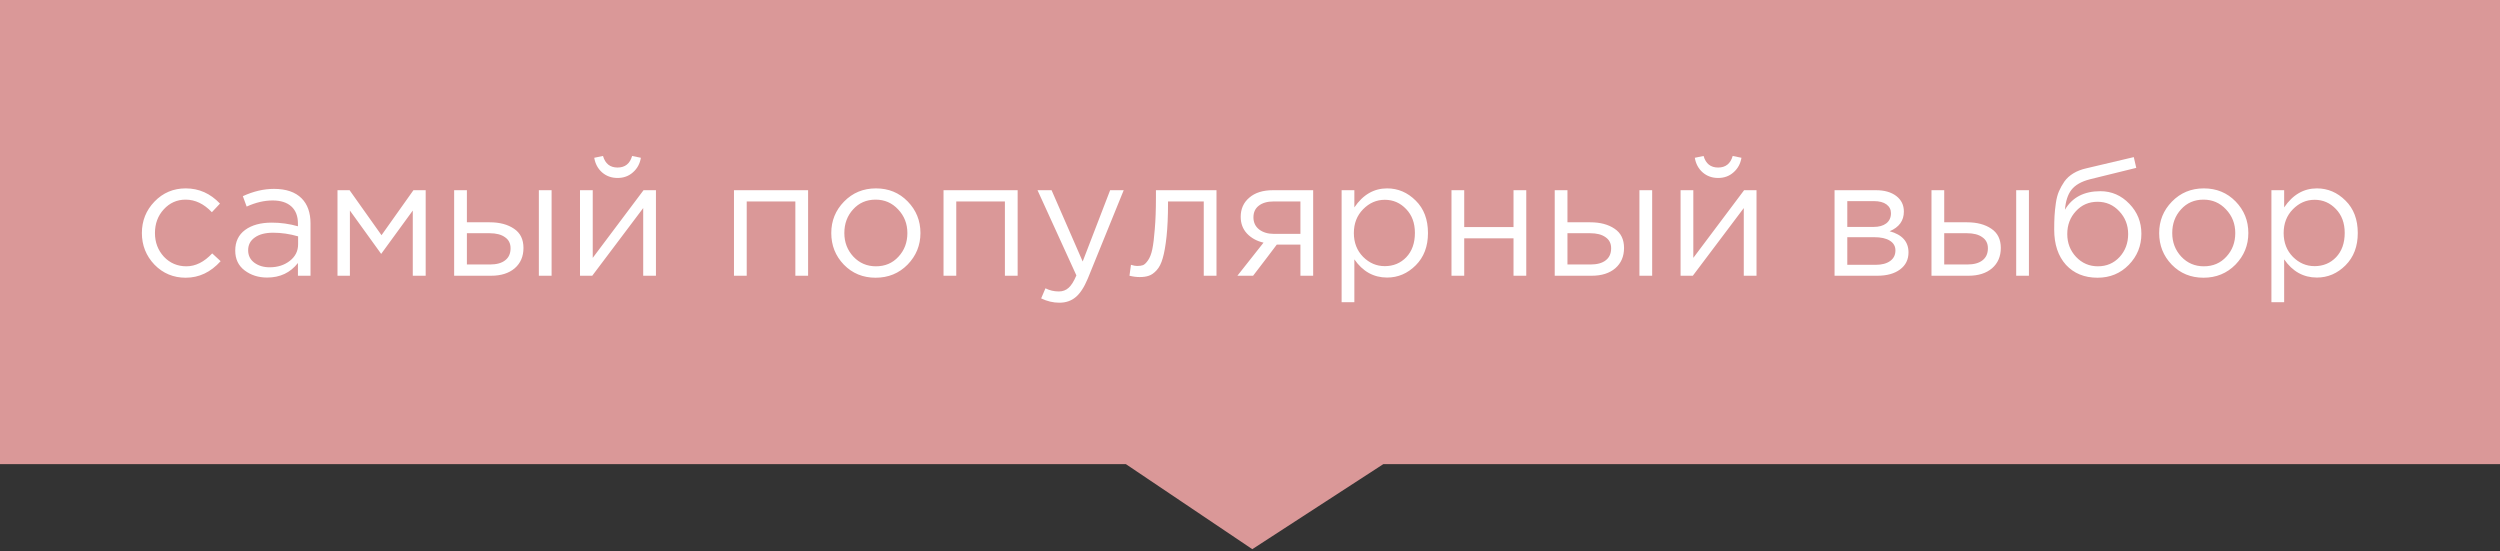 <?xml version="1.0" encoding="UTF-8"?> <svg xmlns="http://www.w3.org/2000/svg" width="544" height="120" viewBox="0 0 544 120" fill="none"><rect x="0" y="0" width="544" height="120" fill="#333333" stroke="none"/> <path d="M0 0H544V101H301L272.5 119.5L245 101H0V0Z" fill="#DA9898"></path> <path d="M40.414 60.432C37.726 60.432 35.458 59.484 33.61 57.588C31.786 55.668 30.874 53.376 30.874 50.712C30.874 48.048 31.786 45.768 33.61 43.872C35.458 41.952 37.726 40.992 40.414 40.992C43.294 40.992 45.778 42.096 47.866 44.304L46.102 46.176C44.374 44.352 42.466 43.44 40.378 43.44C38.506 43.44 36.922 44.148 35.626 45.564C34.354 46.956 33.718 48.672 33.718 50.712C33.718 52.728 34.366 54.444 35.662 55.86C36.982 57.252 38.614 57.948 40.558 57.948C42.55 57.948 44.422 57.012 46.174 55.14L48.01 56.832C45.85 59.232 43.318 60.432 40.414 60.432ZM58.136 60.396C56.24 60.396 54.608 59.88 53.24 58.848C51.872 57.816 51.188 56.376 51.188 54.528C51.188 52.584 51.908 51.084 53.348 50.028C54.788 48.972 56.72 48.444 59.144 48.444C61.064 48.444 62.96 48.708 64.832 49.236V48.66C64.832 47.028 64.352 45.78 63.392 44.916C62.432 44.052 61.076 43.62 59.324 43.62C57.5 43.62 55.616 44.064 53.672 44.952L52.844 42.684C55.148 41.628 57.404 41.1 59.612 41.1C62.252 41.1 64.256 41.784 65.624 43.152C66.92 44.448 67.568 46.272 67.568 48.624V60H64.832V57.228C63.176 59.34 60.944 60.396 58.136 60.396ZM58.676 58.164C60.404 58.164 61.868 57.696 63.068 56.76C64.268 55.824 64.868 54.624 64.868 53.16V51.432C63.044 50.904 61.232 50.64 59.432 50.64C57.728 50.64 56.396 50.988 55.436 51.684C54.476 52.356 53.996 53.28 53.996 54.456C53.996 55.584 54.44 56.484 55.328 57.156C56.24 57.828 57.356 58.164 58.676 58.164ZM73.44 60V41.388H76.068L83.016 51.18L89.964 41.388H92.628V60H89.82V45.816L82.944 55.248L76.14 45.816V60H73.44ZM98.823 60V41.388H101.595V48.372H106.563C108.723 48.372 110.487 48.84 111.855 49.776C113.223 50.688 113.907 52.08 113.907 53.952C113.907 55.8 113.271 57.276 111.999 58.38C110.727 59.46 109.023 60 106.887 60H98.823ZM101.595 57.552H106.635C108.051 57.552 109.143 57.252 109.911 56.652C110.703 56.052 111.099 55.176 111.099 54.024C111.099 52.968 110.691 52.164 109.875 51.612C109.083 51.036 107.967 50.748 106.527 50.748H101.595V57.552ZM117.255 60V41.388H120.027V60H117.255ZM126.209 60V41.388H128.981V56.112L140.033 41.388H142.733V60H139.961V45.276L128.873 60H126.209ZM137.729 37.5C136.817 38.316 135.701 38.724 134.381 38.724C133.061 38.724 131.933 38.316 130.997 37.5C130.085 36.684 129.521 35.628 129.305 34.332L131.213 33.936C131.693 35.616 132.749 36.456 134.381 36.456C136.013 36.456 137.069 35.616 137.549 33.936L139.457 34.332C139.241 35.628 138.665 36.684 137.729 37.5ZM159.713 60V41.388H175.841V60H173.069V43.836H162.485V60H159.713ZM197.481 57.588C195.609 59.484 193.293 60.432 190.533 60.432C187.773 60.432 185.469 59.484 183.621 57.588C181.797 55.692 180.885 53.4 180.885 50.712C180.885 48.048 181.809 45.768 183.657 43.872C185.529 41.952 187.845 40.992 190.605 40.992C193.365 40.992 195.669 41.94 197.517 43.836C199.365 45.732 200.289 48.024 200.289 50.712C200.289 53.376 199.353 55.668 197.481 57.588ZM190.605 57.948C192.597 57.948 194.229 57.252 195.501 55.86C196.797 54.468 197.445 52.752 197.445 50.712C197.445 48.696 196.773 46.98 195.429 45.564C194.109 44.148 192.477 43.44 190.533 43.44C188.541 43.44 186.909 44.148 185.637 45.564C184.365 46.956 183.729 48.672 183.729 50.712C183.729 52.728 184.389 54.444 185.709 55.86C187.029 57.252 188.661 57.948 190.605 57.948ZM205.311 60V41.388H221.439V60H218.667V43.836H208.083V60H205.311ZM230.515 65.868C229.171 65.868 227.851 65.556 226.555 64.932L227.491 62.736C228.379 63.192 229.351 63.42 230.407 63.42C231.247 63.42 231.955 63.156 232.531 62.628C233.107 62.124 233.671 61.224 234.223 59.928L225.763 41.388H228.823L235.591 56.904L241.567 41.388H244.519L236.707 60.612C235.915 62.508 235.039 63.852 234.079 64.644C233.119 65.46 231.931 65.868 230.515 65.868ZM248.005 60.288C247.285 60.288 246.541 60.192 245.773 60L246.097 57.624C246.649 57.792 247.093 57.876 247.429 57.876C247.957 57.876 248.389 57.816 248.725 57.696C249.061 57.552 249.421 57.204 249.805 56.652C250.213 56.076 250.525 55.272 250.741 54.24C250.957 53.208 251.137 51.744 251.281 49.848C251.449 47.952 251.533 45.648 251.533 42.936V41.388H264.709V60H261.937V43.836H254.161V44.268C254.161 47.1 254.053 49.512 253.837 51.504C253.621 53.496 253.345 55.056 253.009 56.184C252.697 57.312 252.253 58.188 251.677 58.812C251.101 59.436 250.537 59.832 249.985 60C249.457 60.192 248.797 60.288 248.005 60.288ZM269.256 60L274.944 52.8C273.48 52.464 272.28 51.804 271.344 50.82C270.432 49.836 269.976 48.624 269.976 47.184C269.976 45.456 270.6 44.064 271.848 43.008C273.096 41.928 274.812 41.388 276.996 41.388H285.744V60H282.972V53.232H277.824C277.608 53.52 276.864 54.504 275.592 56.184C274.32 57.864 273.348 59.136 272.676 60H269.256ZM277.212 50.892H282.972V43.836H277.14C275.772 43.836 274.692 44.148 273.9 44.772C273.132 45.372 272.748 46.212 272.748 47.292C272.748 48.396 273.156 49.272 273.972 49.92C274.812 50.568 275.892 50.892 277.212 50.892ZM291.936 65.76V41.388H294.708V45.132C296.58 42.372 298.956 40.992 301.836 40.992C304.212 40.992 306.288 41.88 308.064 43.656C309.84 45.408 310.728 47.76 310.728 50.712C310.728 53.616 309.84 55.956 308.064 57.732C306.288 59.508 304.212 60.396 301.836 60.396C298.908 60.396 296.532 59.076 294.708 56.436V65.76H291.936ZM301.332 57.912C303.204 57.912 304.764 57.264 306.012 55.968C307.26 54.648 307.884 52.884 307.884 50.676C307.884 48.54 307.248 46.812 305.976 45.492C304.704 44.148 303.156 43.476 301.332 43.476C299.532 43.476 297.96 44.16 296.616 45.528C295.272 46.896 294.6 48.624 294.6 50.712C294.6 52.8 295.272 54.528 296.616 55.896C297.96 57.24 299.532 57.912 301.332 57.912ZM315.842 60V41.388H318.614V49.416H329.342V41.388H332.114V60H329.342V51.864H318.614V60H315.842ZM338.307 60V41.388H341.079V48.372H346.047C348.207 48.372 349.971 48.84 351.339 49.776C352.707 50.688 353.391 52.08 353.391 53.952C353.391 55.8 352.755 57.276 351.483 58.38C350.211 59.46 348.507 60 346.371 60H338.307ZM341.079 57.552H346.119C347.535 57.552 348.627 57.252 349.395 56.652C350.187 56.052 350.583 55.176 350.583 54.024C350.583 52.968 350.175 52.164 349.359 51.612C348.567 51.036 347.451 50.748 346.011 50.748H341.079V57.552ZM356.739 60V41.388H359.511V60H356.739ZM365.694 60V41.388H368.466V56.112L379.518 41.388H382.218V60H379.446V45.276L368.358 60H365.694ZM377.214 37.5C376.302 38.316 375.186 38.724 373.866 38.724C372.546 38.724 371.418 38.316 370.482 37.5C369.57 36.684 369.006 35.628 368.79 34.332L370.698 33.936C371.178 35.616 372.234 36.456 373.866 36.456C375.498 36.456 376.554 35.616 377.034 33.936L378.942 34.332C378.726 35.628 378.15 36.684 377.214 37.5ZM399.198 60V41.388H408.198C410.046 41.388 411.522 41.808 412.626 42.648C413.73 43.488 414.282 44.616 414.282 46.032C414.282 48.024 413.25 49.452 411.186 50.316C413.922 51.06 415.29 52.596 415.29 54.924C415.29 56.484 414.678 57.72 413.454 58.632C412.23 59.544 410.586 60 408.522 60H399.198ZM401.97 57.624H408.162C409.482 57.624 410.526 57.348 411.294 56.796C412.062 56.244 412.446 55.476 412.446 54.492C412.446 53.58 412.038 52.872 411.222 52.368C410.43 51.864 409.29 51.612 407.802 51.612H401.97V57.624ZM401.97 49.38H407.694C408.846 49.38 409.758 49.128 410.43 48.624C411.126 48.096 411.474 47.352 411.474 46.392C411.474 45.6 411.15 44.964 410.502 44.484C409.854 44.004 408.942 43.764 407.766 43.764H401.97V49.38ZM420.291 60V41.388H423.063V48.372H428.031C430.191 48.372 431.955 48.84 433.323 49.776C434.691 50.688 435.375 52.08 435.375 53.952C435.375 55.8 434.739 57.276 433.467 58.38C432.195 59.46 430.491 60 428.355 60H420.291ZM423.063 57.552H428.103C429.519 57.552 430.611 57.252 431.379 56.652C432.171 56.052 432.567 55.176 432.567 54.024C432.567 52.968 432.159 52.164 431.343 51.612C430.551 51.036 429.435 50.748 427.995 50.748H423.063V57.552ZM438.723 60V41.388H441.495V60H438.723ZM456.426 60.432C453.57 60.432 451.278 59.496 449.55 57.624C447.846 55.728 446.994 53.172 446.994 49.956C446.994 48.78 447.018 47.784 447.066 46.968C447.114 46.128 447.21 45.204 447.354 44.196C447.498 43.188 447.726 42.324 448.038 41.604C448.35 40.884 448.746 40.176 449.226 39.48C449.73 38.784 450.378 38.196 451.17 37.716C451.962 37.236 452.886 36.876 453.942 36.636L464.31 34.188L464.85 36.528L454.77 39.012C452.898 39.492 451.554 40.26 450.738 41.316C449.946 42.348 449.478 43.788 449.334 45.636C450.918 42.948 453.486 41.604 457.038 41.604C459.486 41.604 461.586 42.516 463.338 44.34C465.09 46.14 465.966 48.312 465.966 50.856C465.966 53.496 465.054 55.752 463.23 57.624C461.406 59.496 459.138 60.432 456.426 60.432ZM456.498 57.948C458.394 57.948 459.966 57.276 461.214 55.932C462.462 54.564 463.086 52.896 463.086 50.928C463.086 48.984 462.438 47.328 461.142 45.96C459.87 44.592 458.298 43.908 456.426 43.908C454.53 43.908 452.958 44.592 451.71 45.96C450.462 47.304 449.838 48.96 449.838 50.928C449.838 52.872 450.474 54.528 451.746 55.896C453.042 57.264 454.626 57.948 456.498 57.948ZM486.431 57.588C484.559 59.484 482.243 60.432 479.483 60.432C476.723 60.432 474.419 59.484 472.571 57.588C470.747 55.692 469.835 53.4 469.835 50.712C469.835 48.048 470.759 45.768 472.607 43.872C474.479 41.952 476.795 40.992 479.555 40.992C482.315 40.992 484.619 41.94 486.467 43.836C488.315 45.732 489.239 48.024 489.239 50.712C489.239 53.376 488.303 55.668 486.431 57.588ZM479.555 57.948C481.547 57.948 483.179 57.252 484.451 55.86C485.747 54.468 486.395 52.752 486.395 50.712C486.395 48.696 485.723 46.98 484.379 45.564C483.059 44.148 481.427 43.44 479.483 43.44C477.491 43.44 475.859 44.148 474.587 45.564C473.315 46.956 472.679 48.672 472.679 50.712C472.679 52.728 473.339 54.444 474.659 55.86C475.979 57.252 477.611 57.948 479.555 57.948ZM494.26 65.76V41.388H497.032V45.132C498.904 42.372 501.28 40.992 504.16 40.992C506.536 40.992 508.612 41.88 510.388 43.656C512.164 45.408 513.052 47.76 513.052 50.712C513.052 53.616 512.164 55.956 510.388 57.732C508.612 59.508 506.536 60.396 504.16 60.396C501.232 60.396 498.856 59.076 497.032 56.436V65.76H494.26ZM503.656 57.912C505.528 57.912 507.088 57.264 508.336 55.968C509.584 54.648 510.208 52.884 510.208 50.676C510.208 48.54 509.572 46.812 508.3 45.492C507.028 44.148 505.48 43.476 503.656 43.476C501.856 43.476 500.284 44.16 498.94 45.528C497.596 46.896 496.924 48.624 496.924 50.712C496.924 52.8 497.596 54.528 498.94 55.896C500.284 57.24 501.856 57.912 503.656 57.912Z" fill="white"></path> </svg> 